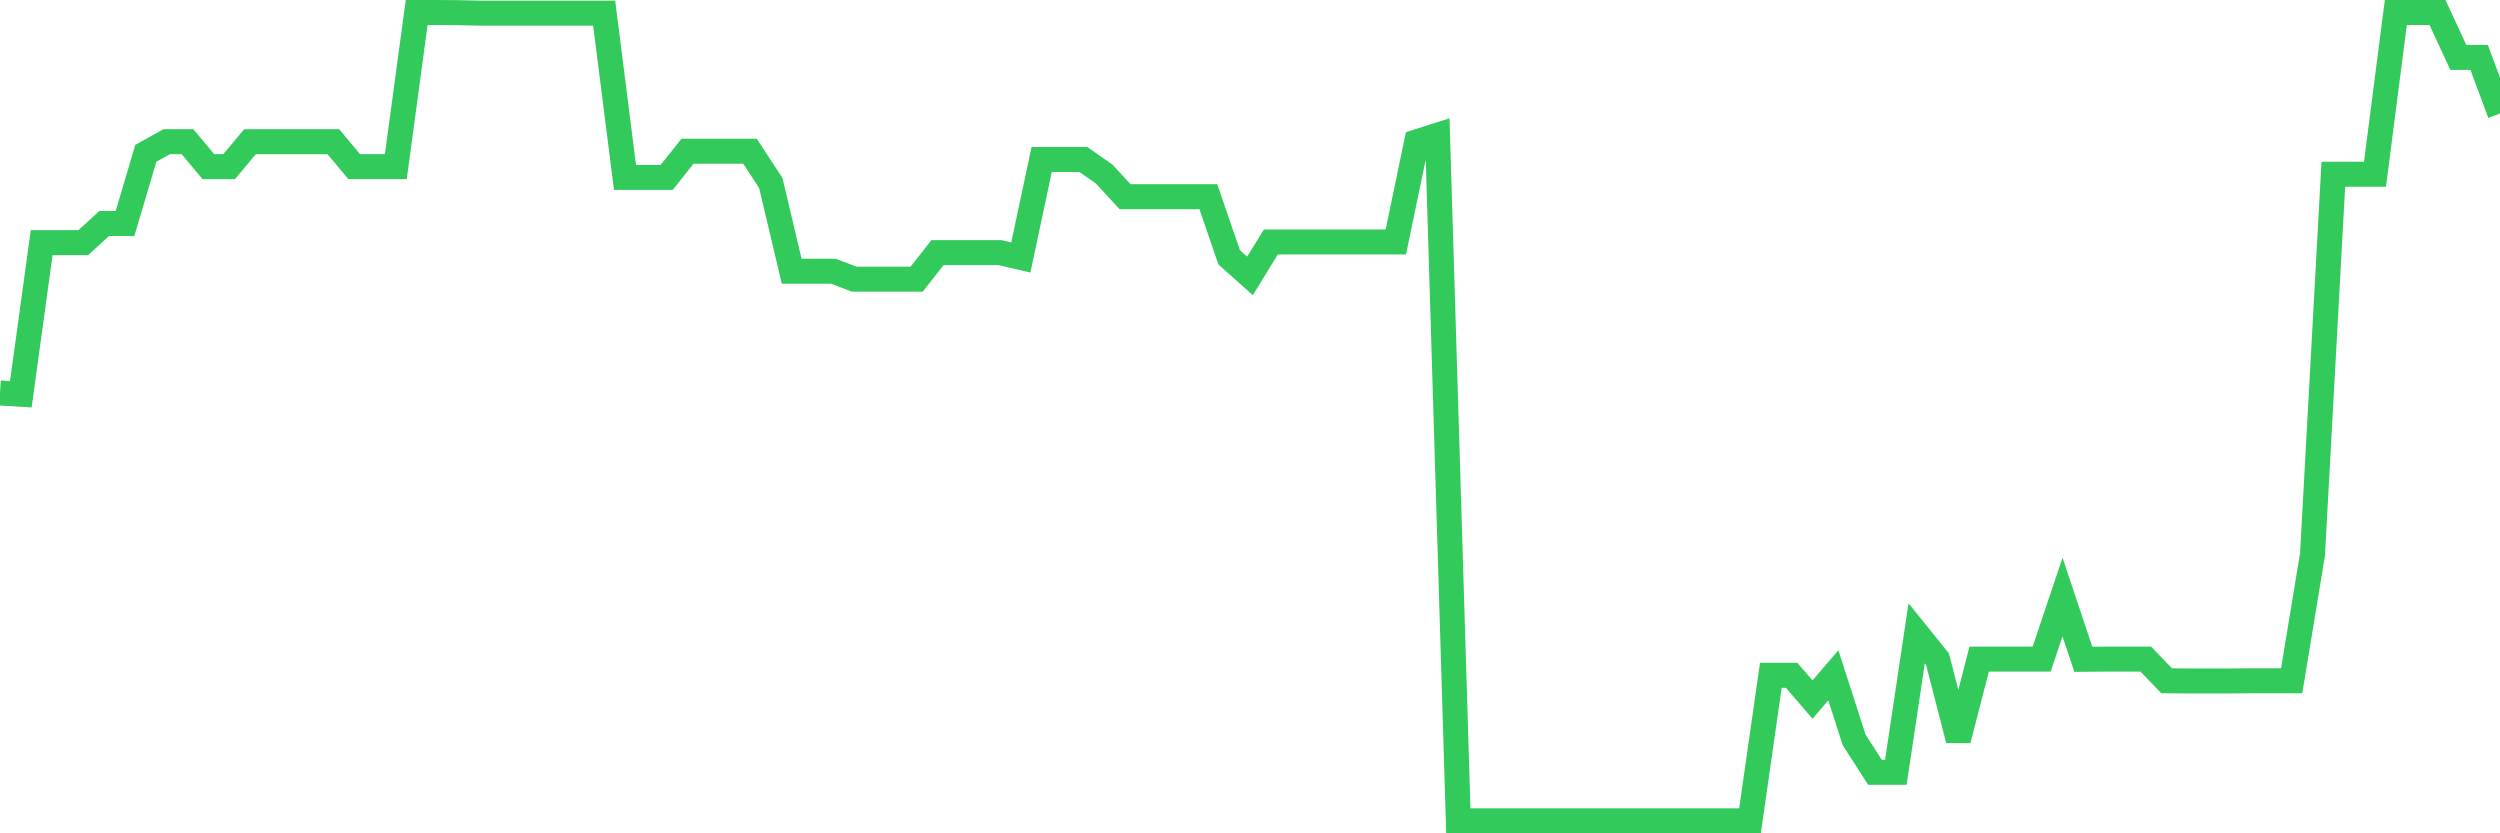 <svg
  xmlns="http://www.w3.org/2000/svg"
  xmlns:xlink="http://www.w3.org/1999/xlink"
  width="120"
  height="40"
  viewBox="0 0 120 40"
  preserveAspectRatio="none"
>
  <polyline
    points="0,18.863 1,18.925 2,11.645 3,11.645 4,11.645 5,10.729 6,10.729 7,7.36 8,6.801 9,6.801 10,7.997 11,7.997 12,6.801 13,6.801 14,6.801 15,6.801 16,6.801 17,7.997 18,7.997 19,7.997 20,0.6 21,0.6 22,0.608 23,0.631 24,0.631 25,0.631 26,0.631 27,0.631 28,0.631 29,0.631 30,8.517 31,8.517 32,8.517 33,7.259 34,7.259 35,7.259 36,7.259 37,8.788 38,13.018 39,13.018 40,13.018 41,13.399 42,13.399 43,13.399 44,13.399 45,12.126 46,12.126 47,12.126 48,12.126 49,12.359 50,7.655 51,7.655 52,7.655 53,8.354 54,9.44 55,9.44 56,9.44 57,9.44 58,9.44 59,12.351 60,13.244 61,11.614 62,11.614 63,11.614 64,11.614 65,11.614 66,11.614 67,11.614 68,6.809 69,6.491 70,39.4 71,39.4 72,39.4 73,39.4 74,39.4 75,39.4 76,39.4 77,39.4 78,39.4 79,39.4 80,39.4 81,39.4 82,39.4 83,39.4 84,39.4 85,32.415 86,32.415 87,33.579 88,32.415 89,35.519 90,37.072 91,37.072 92,30.397 93,31.638 94,35.519 95,31.638 96,31.638 97,31.638 98,31.638 99,28.658 100,31.646 101,31.638 102,31.638 103,31.638 104,32.678 105,32.686 106,32.686 107,32.686 108,32.678 109,32.678 110,32.678 111,26.617 112,8.362 113,8.362 114,8.362 115,0.6 116,0.6 117,0.6 118,2.758 119,2.758 120,5.451"
    fill="none"
    stroke="#32ca5b"
    stroke-width="1.2"
  >
  </polyline>
</svg>